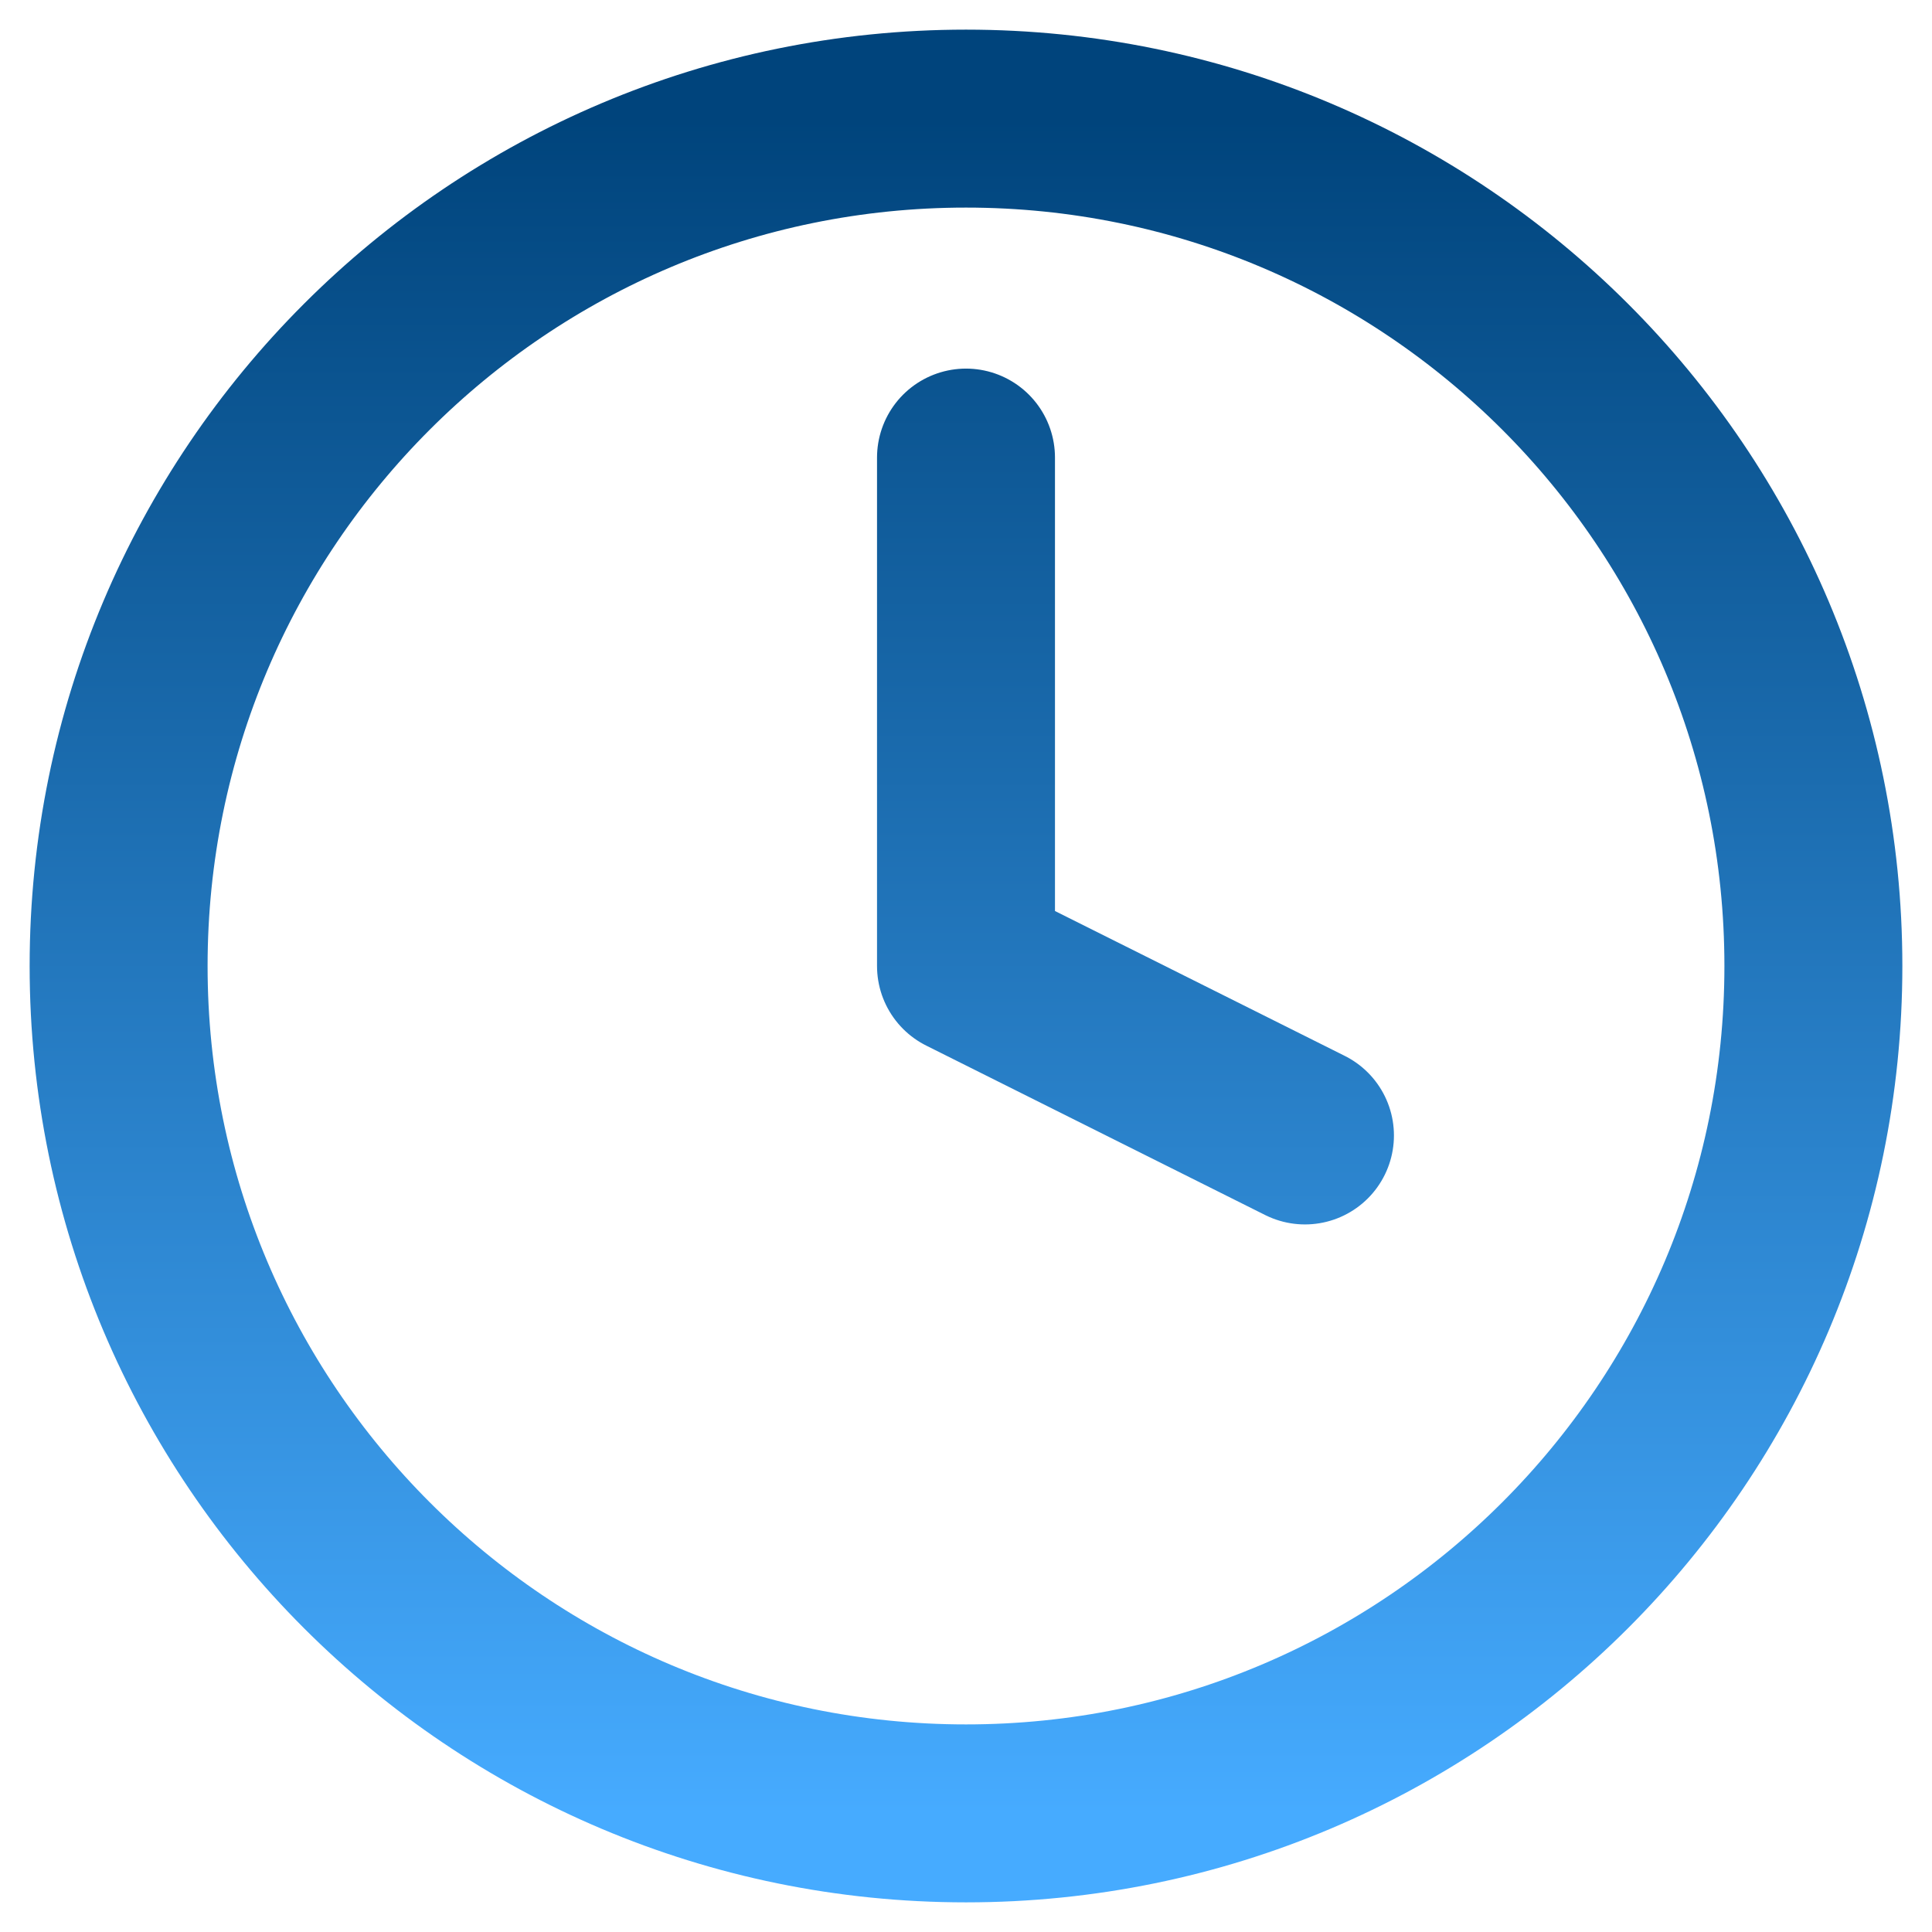 <svg width="38" height="38" viewBox="0 0 38 38" fill="none" xmlns="http://www.w3.org/2000/svg">
<path d="M19 9V19L25.667 22.333M35.667 19C35.667 28.205 28.205 35.667 19 35.667C9.795 35.667 2.333 28.205 2.333 19C2.333 9.795 9.795 2.333 19 2.333C28.205 2.333 35.667 9.795 35.667 19Z" stroke="url(#paint0_linear_58005_934)" stroke-width="3.5" stroke-linecap="round" stroke-linejoin="round"/>
<defs>
<linearGradient id="paint0_linear_58005_934" x1="19" y1="2.333" x2="19" y2="35.667" gradientUnits="userSpaceOnUse">
<stop stop-color="#00447C"/>
<stop offset="1" stop-color="#46ABFF"/>
</linearGradient>
</defs>
</svg>
